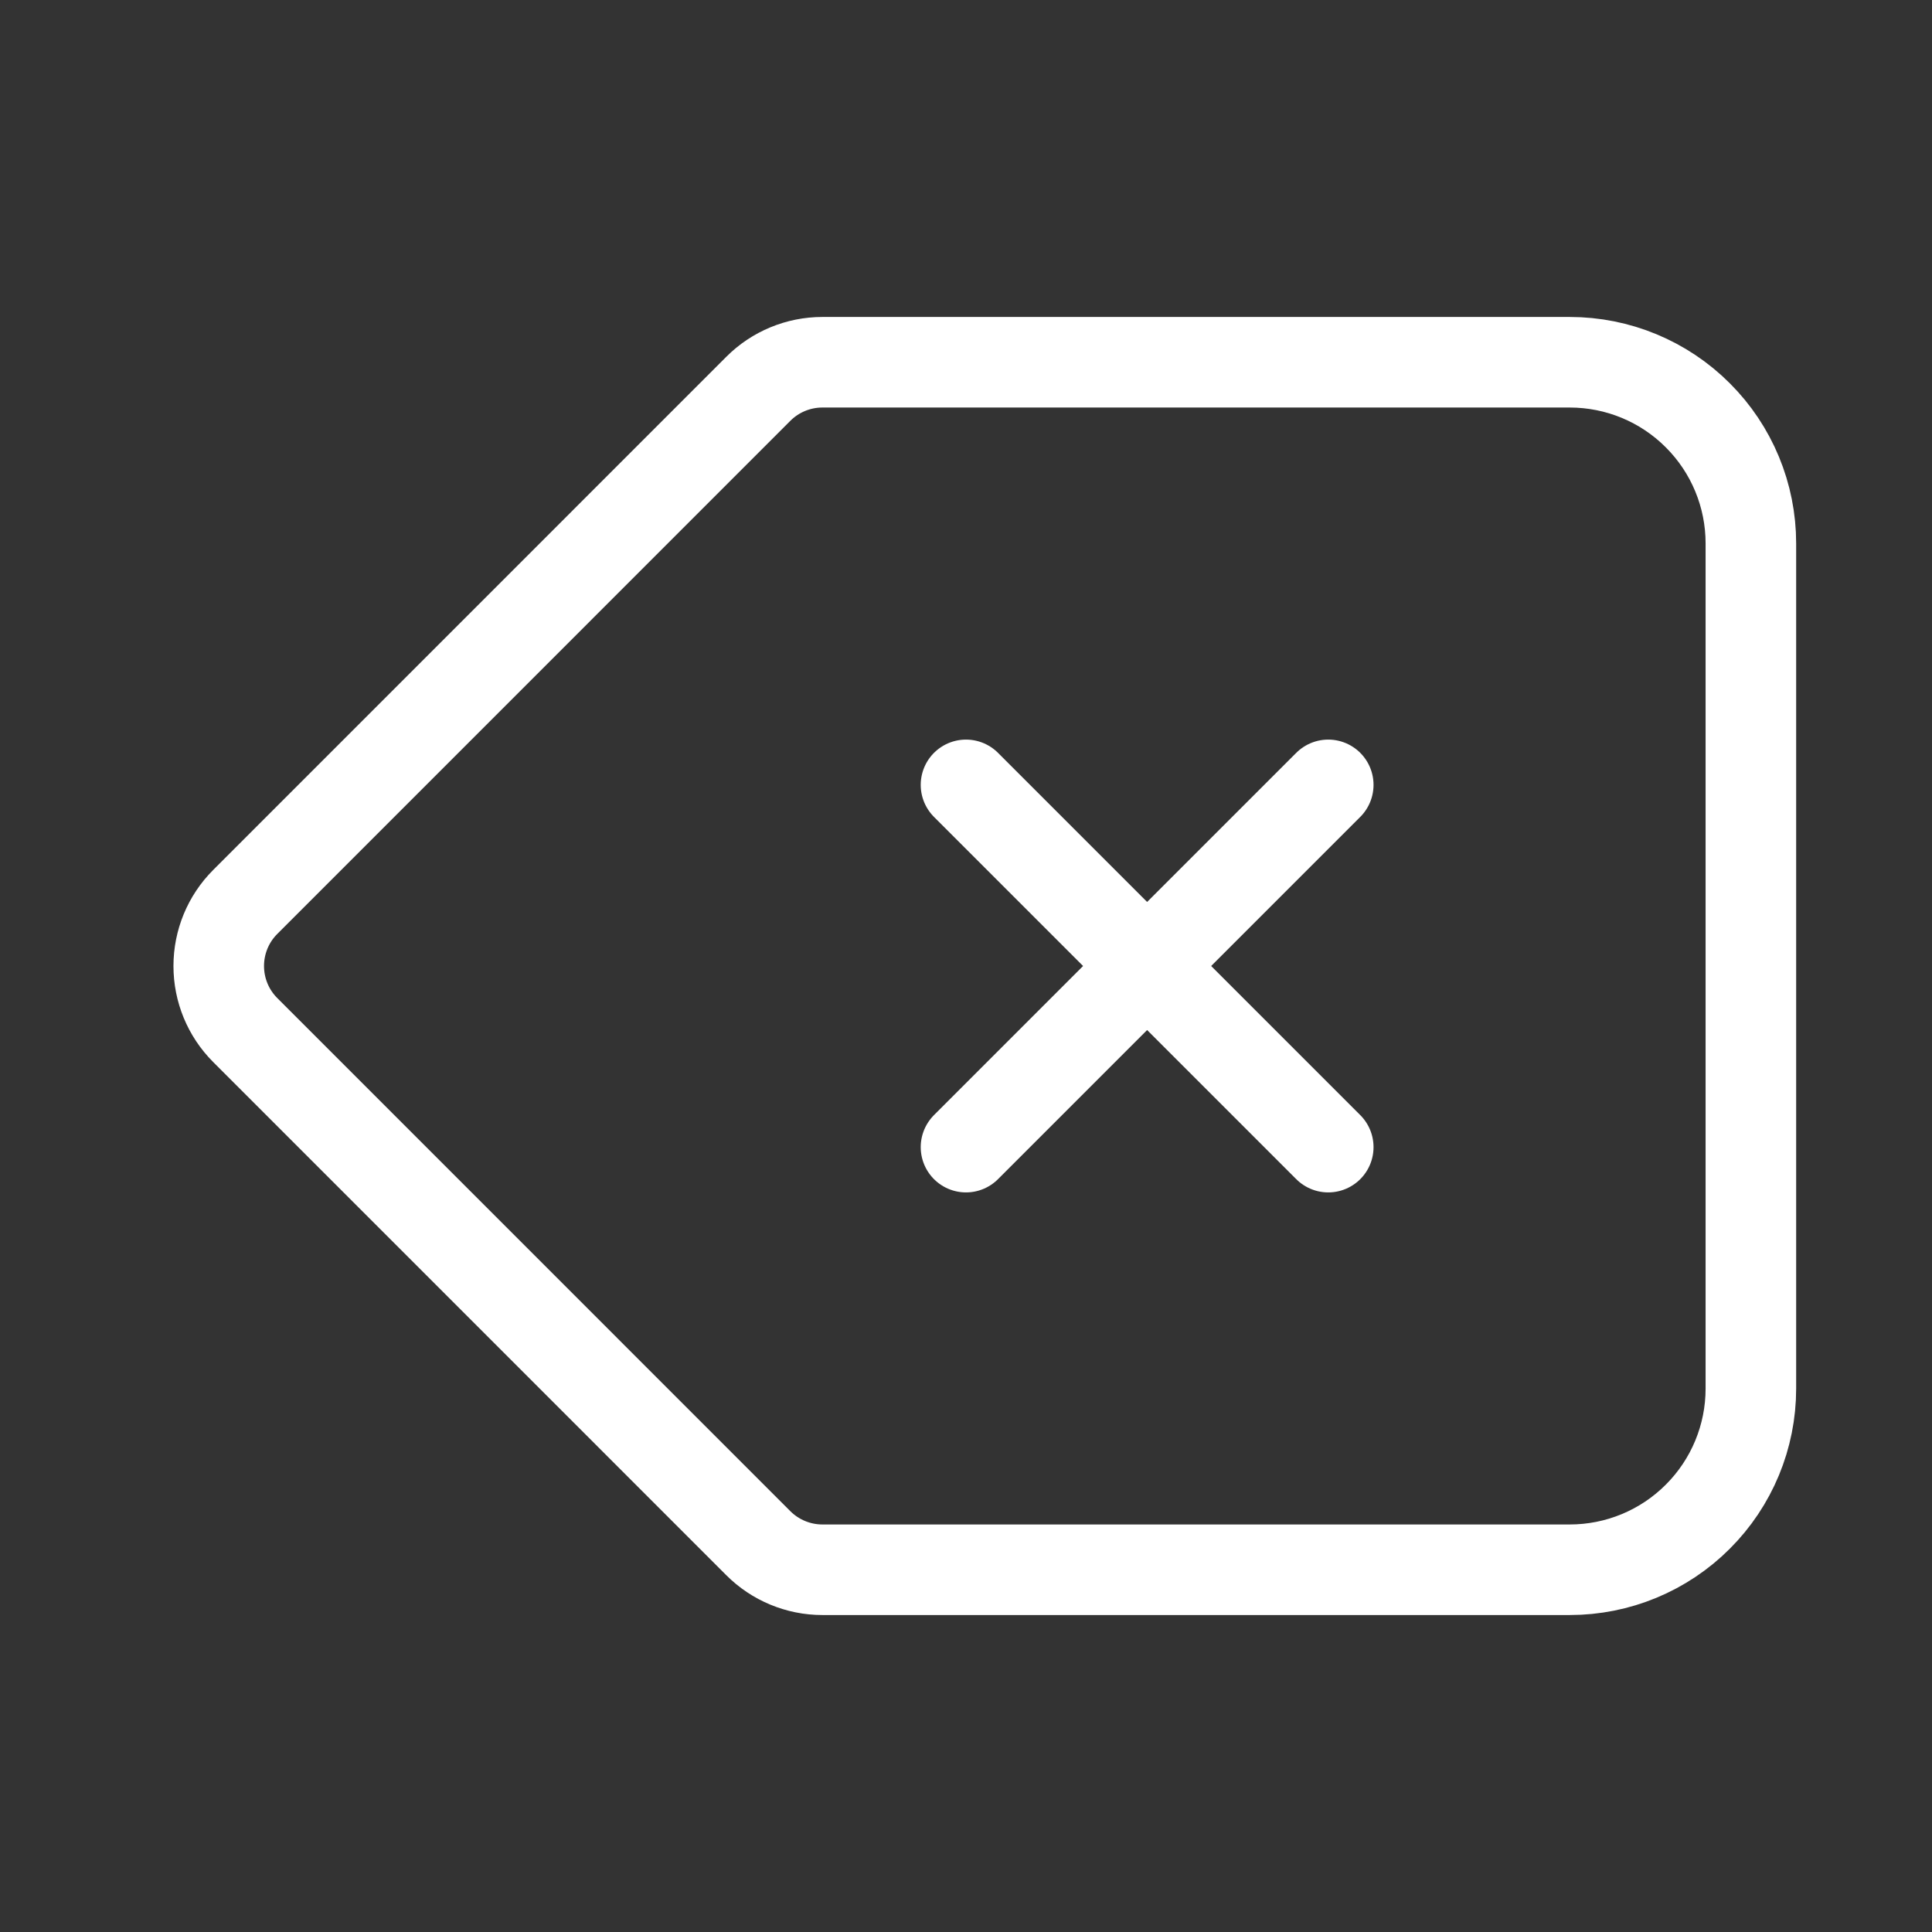 <svg width="32" height="32" viewBox="0 0 32 32" fill="none" xmlns="http://www.w3.org/2000/svg">
<rect x="0" y="0" width="32" height="32" fill="#333333" stroke="none"/>
<g id="Frame">
<path id="Vector" d="M16 13L19 16M19 16L22 19M19 16L22 13M19 16L16 19M12.56 25.56L4.061 17.06C3.78 16.779 3.623 16.398 3.623 16C3.623 15.602 3.78 15.221 4.061 14.94L12.56 6.44C12.84 6.159 13.223 6 13.62 6H26C26.796 6 27.559 6.316 28.121 6.879C28.684 7.441 29 8.204 29 9V23C29 23.796 28.684 24.559 28.121 25.121C27.559 25.684 26.796 26 26 26H13.621C13.224 26 12.84 25.841 12.56 25.56Z" stroke="white" stroke-width="1.5" stroke-linecap="round" stroke-linejoin="round"/>
</g>
</svg>
